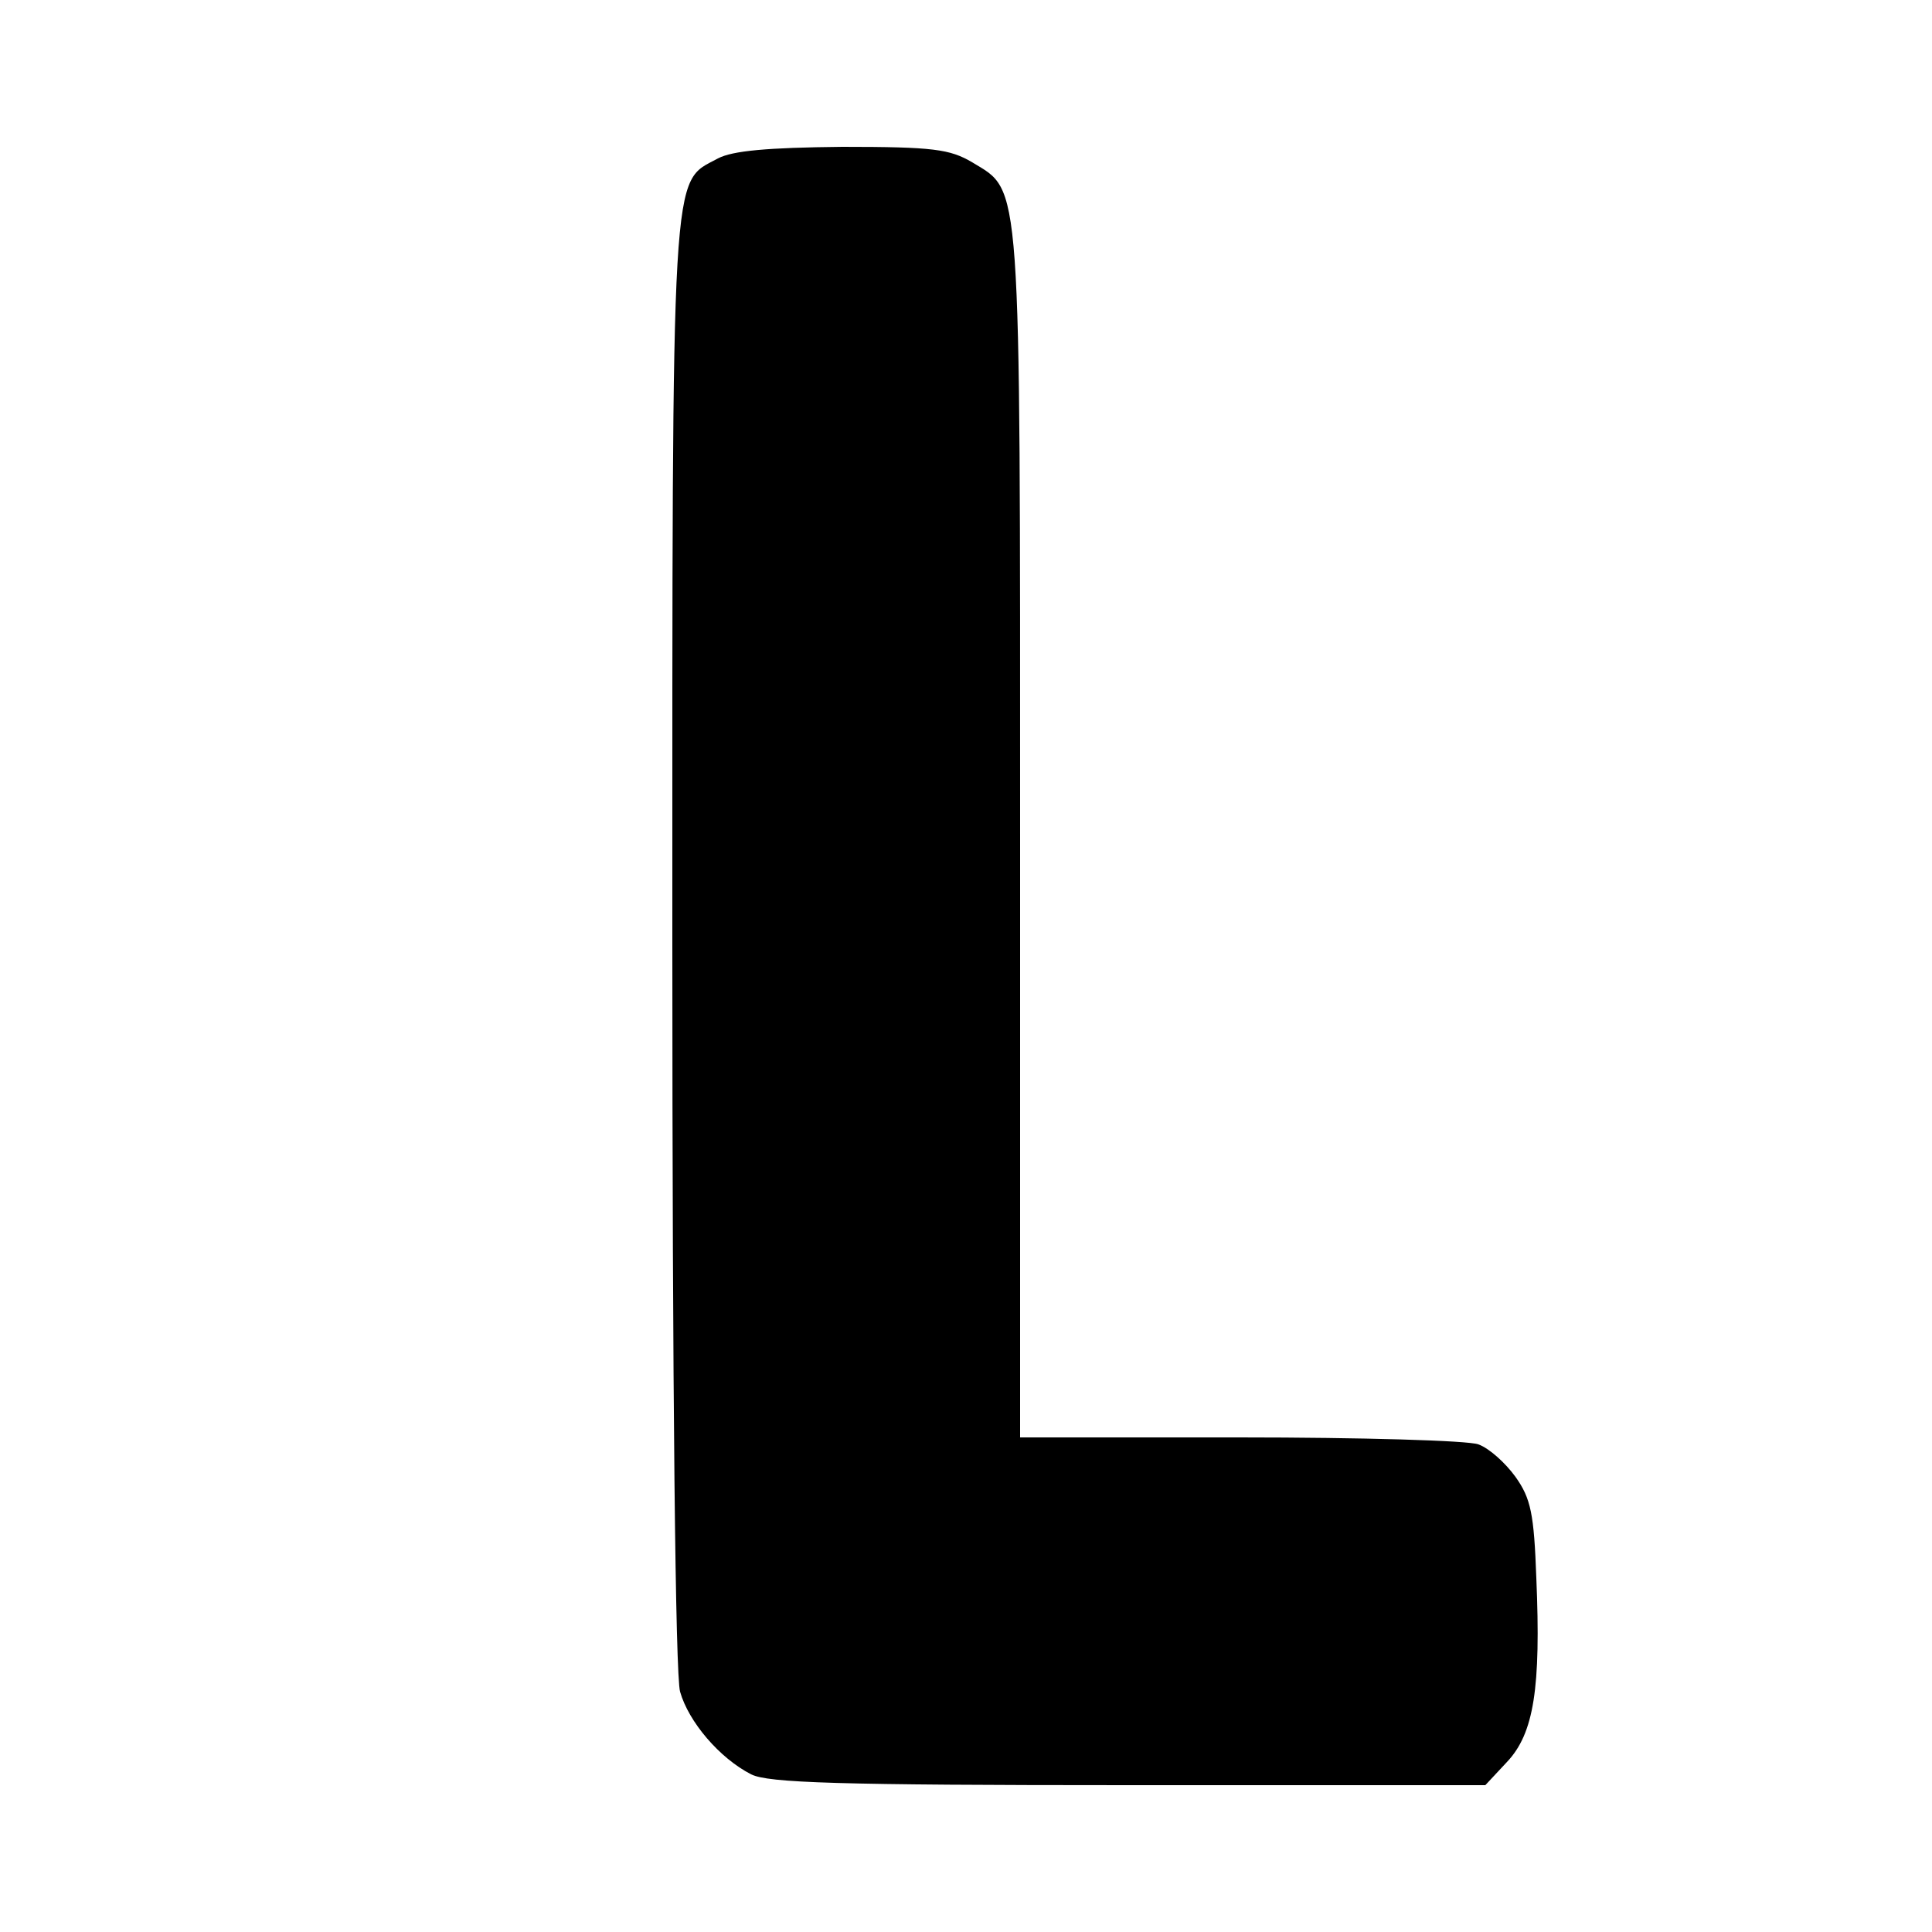<?xml version="1.0" encoding="UTF-8" standalone="yes"?>
<svg version="1.0" xmlns="http://www.w3.org/2000/svg" width="250" height="250" viewBox="0 0 250 250" preserveAspectRatio="xMidYMid meet">
  <g transform="translate(0,250) scale(0.1,-0.1)" fill="#000000" stroke="none">
    <path d="M929 2295 c-61 -33 -59 8 -59 -1017 0 -580 4 -946 10 -967 11 -39 51
-86 92 -107 22 -11 111 -14 488 -14 l462 0 28 30 c35 37 44 96 38 238 -3 83
-7 103 -27 131 -13 18 -34 37 -48 42 -13 5 -152 9 -309 9 l-284 0 0 780 c0
860 2 831 -62 870 -29 17 -50 20 -168 20 -97 -1 -142 -5 -161 -15z"/>
  </g>
</svg>